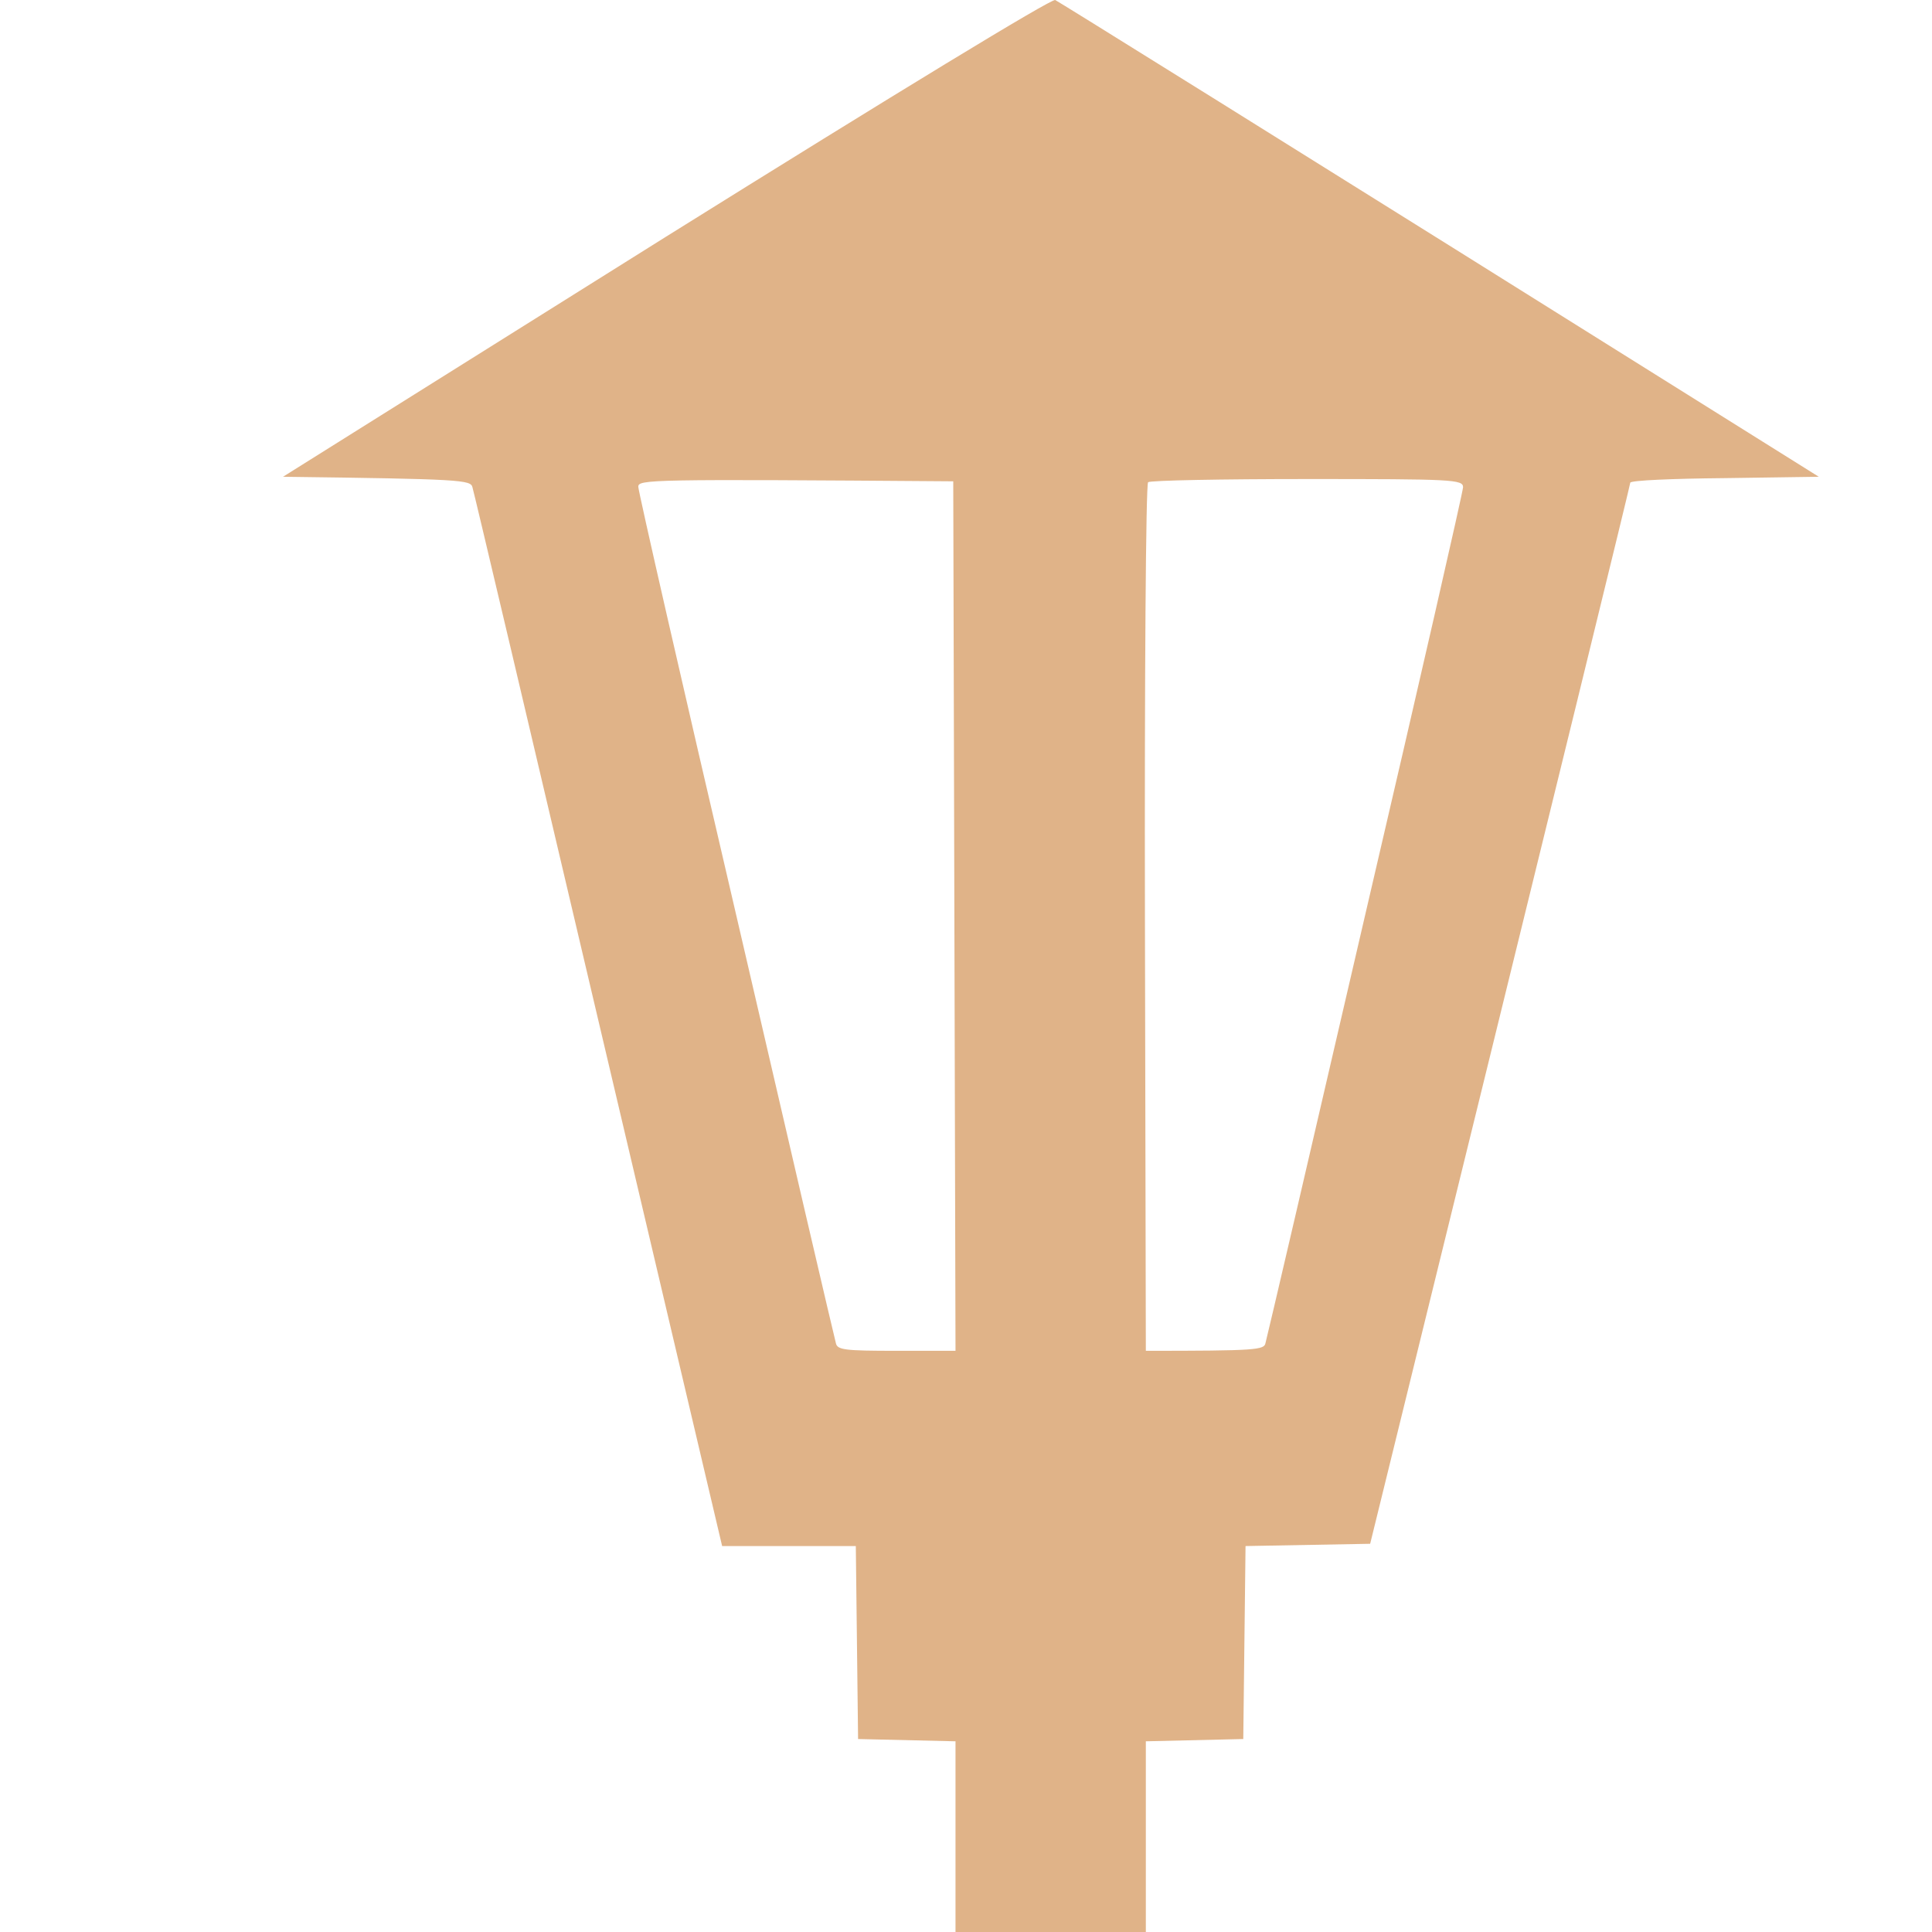 <?xml version="1.0" encoding="UTF-8"?> <svg xmlns="http://www.w3.org/2000/svg" width="512" height="512" viewBox="0 0 512 512" fill="none"><path fill-rule="evenodd" clip-rule="evenodd" d="M279.641 0.004C280.602 0.485 326.598 29.003 482 126.348L457.02 126.709C443.33 126.83 432.161 127.311 432.041 127.913C432.041 128.394 416.549 191.807 363.107 409.119L330.081 409.721L329.48 460.861L303.66 461.462V512H253.22V461.462L227.4 460.861L226.799 409.721H191.372L158.586 270.501C140.572 193.852 125.56 130.199 125.199 129.116C124.719 127.191 122.437 126.95 75 126.348L176.36 62.815C237.848 24.43 278.56 -0.357 279.641 0.004ZM195.094 242.465C209.266 303.712 221.155 354.731 221.515 355.934C221.875 357.739 223.797 357.98 237.608 357.98H253.22L252.62 127.552C171.796 126.95 169.154 127.07 169.154 128.996C169.154 130.199 180.803 181.218 195.094 242.465ZM303.42 243.307L303.66 357.98C333.083 357.98 335.004 357.739 335.365 355.934C335.725 354.731 347.614 303.712 361.786 242.465C376.077 181.218 387.726 130.199 387.726 129.116C387.726 127.07 384.964 126.95 346.534 126.95C323.836 126.95 304.861 127.311 304.26 127.792C303.66 128.153 303.3 180.135 303.42 243.307Z" fill="#E0B388"></path></svg> 